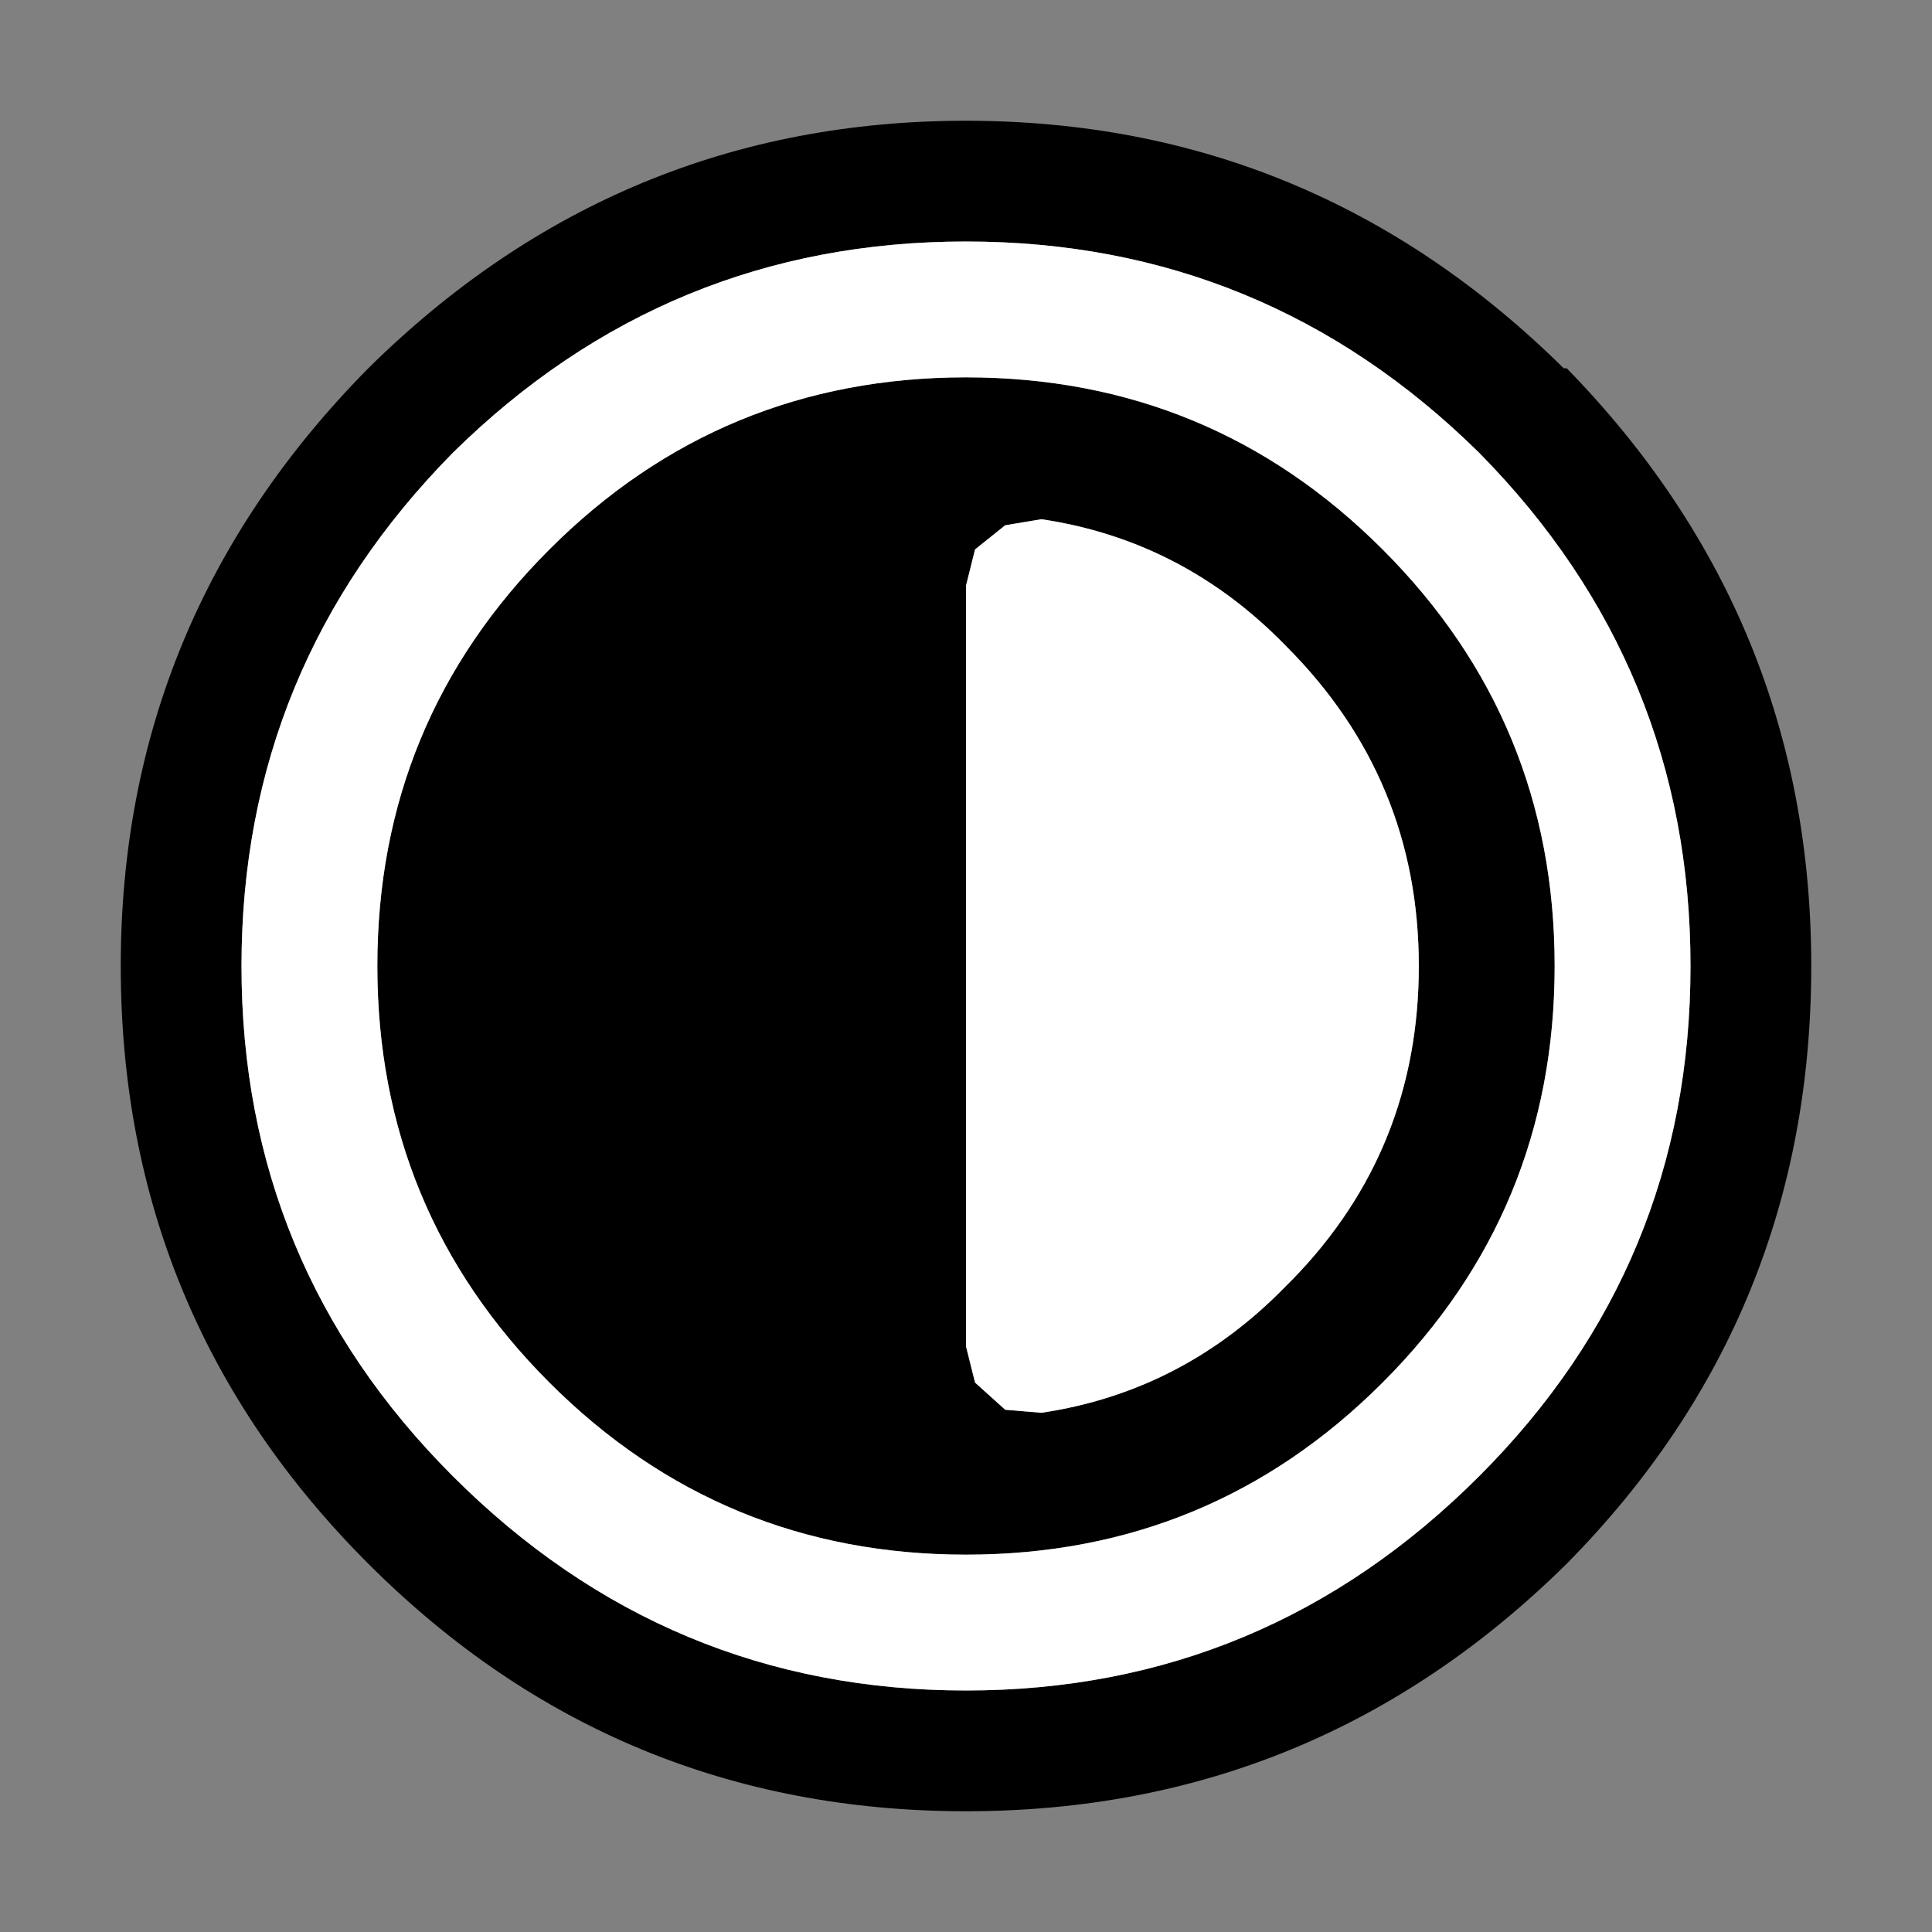 <svg width="32" height="32" xmlns="http://www.w3.org/2000/svg" xmlns:xlink="http://www.w3.org/1999/xlink">
  <rect width="100%" height="100%" fill="#808080" stroke="none"/>
  <defs/>
  <g>
    <path stroke="none" fill="#000000" d="M16 30 Q10.2 30 6.1 25.9 2 21.8 2 16 2 10.25 6.1 6.1 10.25 2 16 2 21.75 2 25.9 6.1 L25.95 6.1 Q30 10.25 30 16 30 21.8 25.95 25.9 21.8 30 16 30 M4 16 Q4 20.95 7.5 24.45 11.05 28 16 28 20.95 28 24.5 24.45 28 20.95 28 16 28 11.05 24.5 7.5 20.95 4 16 4 11.05 4 7.5 7.5 4 11.05 4 16 M23.5 16 Q23.5 12.9 21.3 10.7 19.6 8.95 17.25 8.6 L16.65 8.7 16.15 9.1 16 9.7 16 22.3 16.15 22.9 16.65 23.35 17.25 23.4 Q19.6 23.05 21.3 21.3 L21.4 21.2 Q23.5 19.05 23.5 16 M16 6.25 Q20.05 6.25 22.9 9.1 25.75 11.95 25.75 16 25.75 20.05 22.9 22.9 20.05 25.75 16 25.75 11.95 25.75 9.1 22.9 6.25 20.05 6.25 16 6.25 11.95 9.1 9.1 11.95 6.25 16 6.25"/>
    <path stroke="none" fill="#FFFFFF" d="M16 6.25 Q11.95 6.25 9.1 9.1 6.25 11.95 6.25 16 6.25 20.05 9.1 22.9 11.95 25.75 16 25.75 20.05 25.75 22.9 22.9 25.75 20.05 25.75 16 25.75 11.95 22.9 9.1 20.05 6.25 16 6.25 M23.5 16 Q23.5 19.05 21.4 21.2 L21.3 21.3 Q19.6 23.05 17.25 23.4 L16.65 23.35 16.15 22.9 16 22.3 16 9.7 16.15 9.1 16.65 8.7 17.25 8.6 Q19.6 8.95 21.3 10.7 23.5 12.9 23.5 16 M4 16 Q4 11.05 7.5 7.5 11.05 4 16 4 20.95 4 24.5 7.5 28 11.05 28 16 28 20.95 24.5 24.45 20.95 28 16 28 11.05 28 7.5 24.45 4 20.95 4 16"/>
  </g>
</svg>